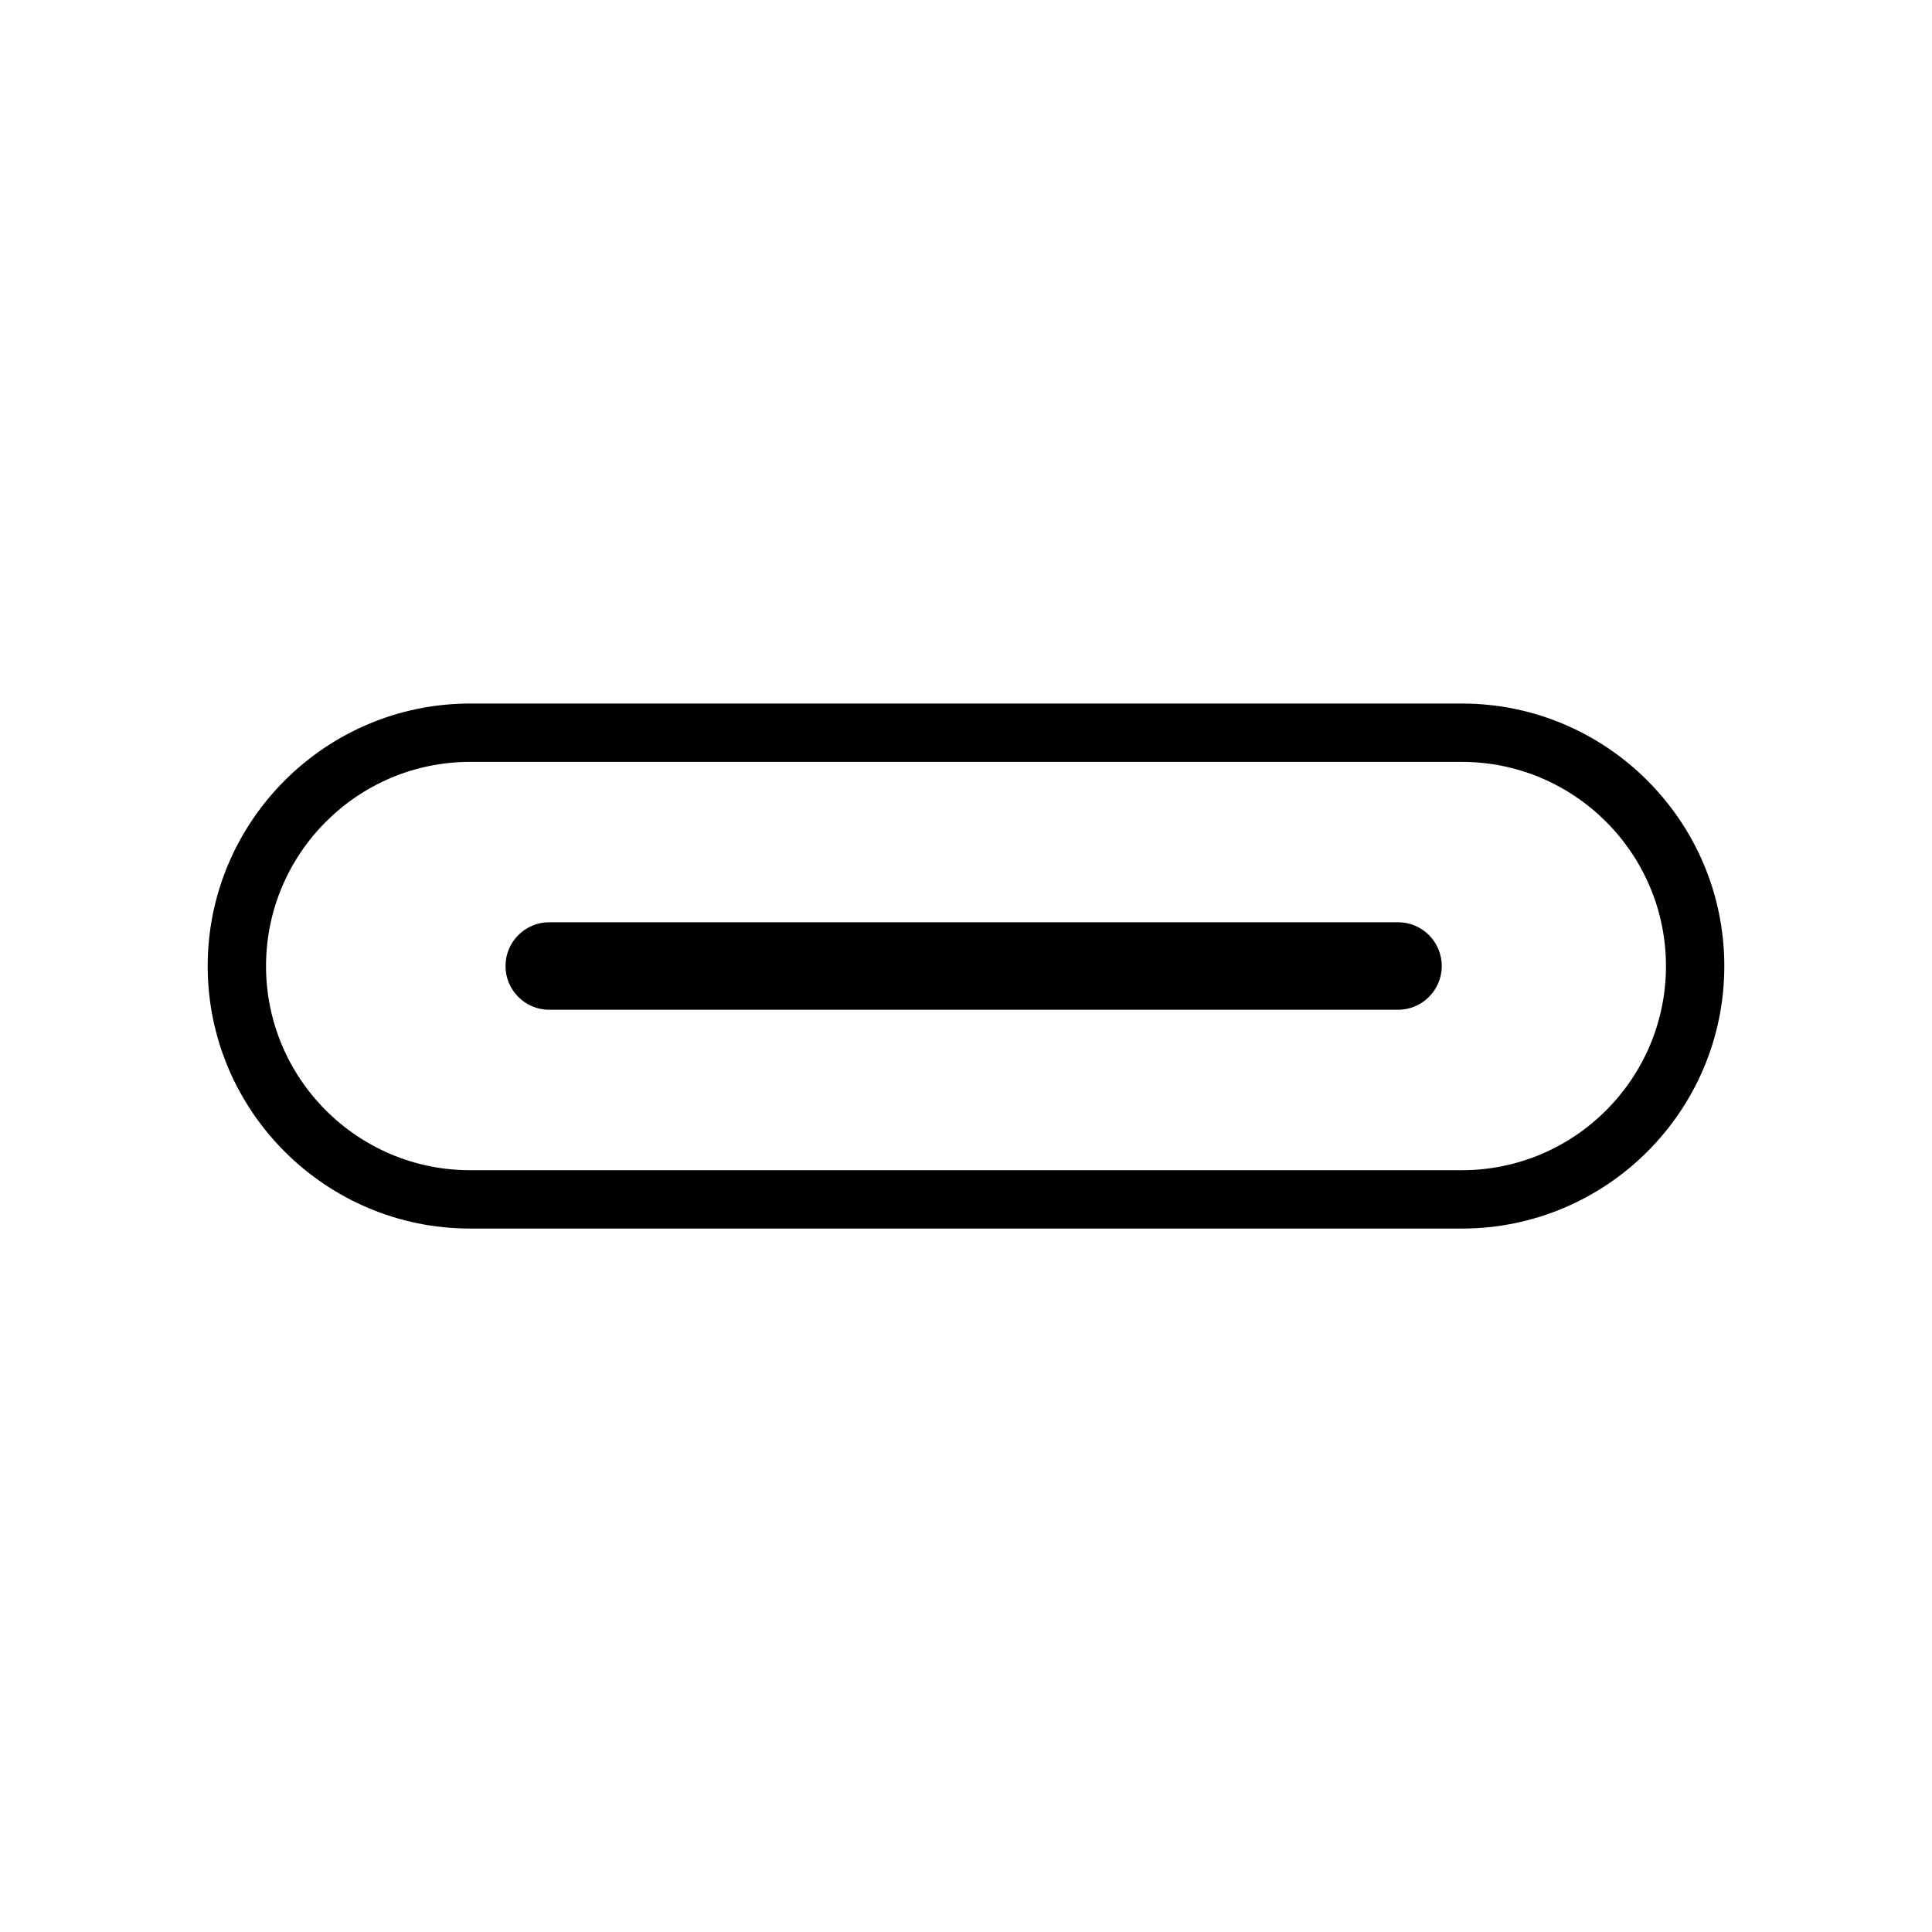 <?xml version="1.0" encoding="UTF-8"?>
<svg id="Layer_1" xmlns="http://www.w3.org/2000/svg" viewBox="0 0 200 200">
  <defs>
    <style>
      .cls-1 {
        fill: none;
      }
    </style>
  </defs>
  <g id="Rectangle_51">
    <path class="cls-1" d="M151.33,127.17H48.67c-15.01,0-27.17-12.17-27.17-27.17h0c0-15.01,12.17-27.17,27.17-27.17h102.66c15.01,0,27.17,12.17,27.17,27.17h0c0,15.01-12.17,27.17-27.17,27.17Z"/>
    <path d="M151.33,127.18H48.67c-14.98,0-27.17-12.19-27.17-27.17s12.19-27.18,27.17-27.18h102.66c14.98,0,27.17,12.19,27.17,27.18s-12.19,27.17-27.17,27.17ZM48.67,78.87c-11.65,0-21.13,9.48-21.13,21.14s9.48,21.13,21.13,21.13h102.66c11.65,0,21.13-9.48,21.13-21.13s-9.48-21.14-21.13-21.14H48.67Z"/>
  </g>
  <g id="Path_31">
    <path d="M144.72,104.53H56.86c-2.5,0-4.53-2.03-4.53-4.53s2.03-4.53,4.53-4.53h87.86c2.5,0,4.53,2.03,4.53,4.53s-2.03,4.53-4.53,4.53Z"/>
  </g>
</svg>